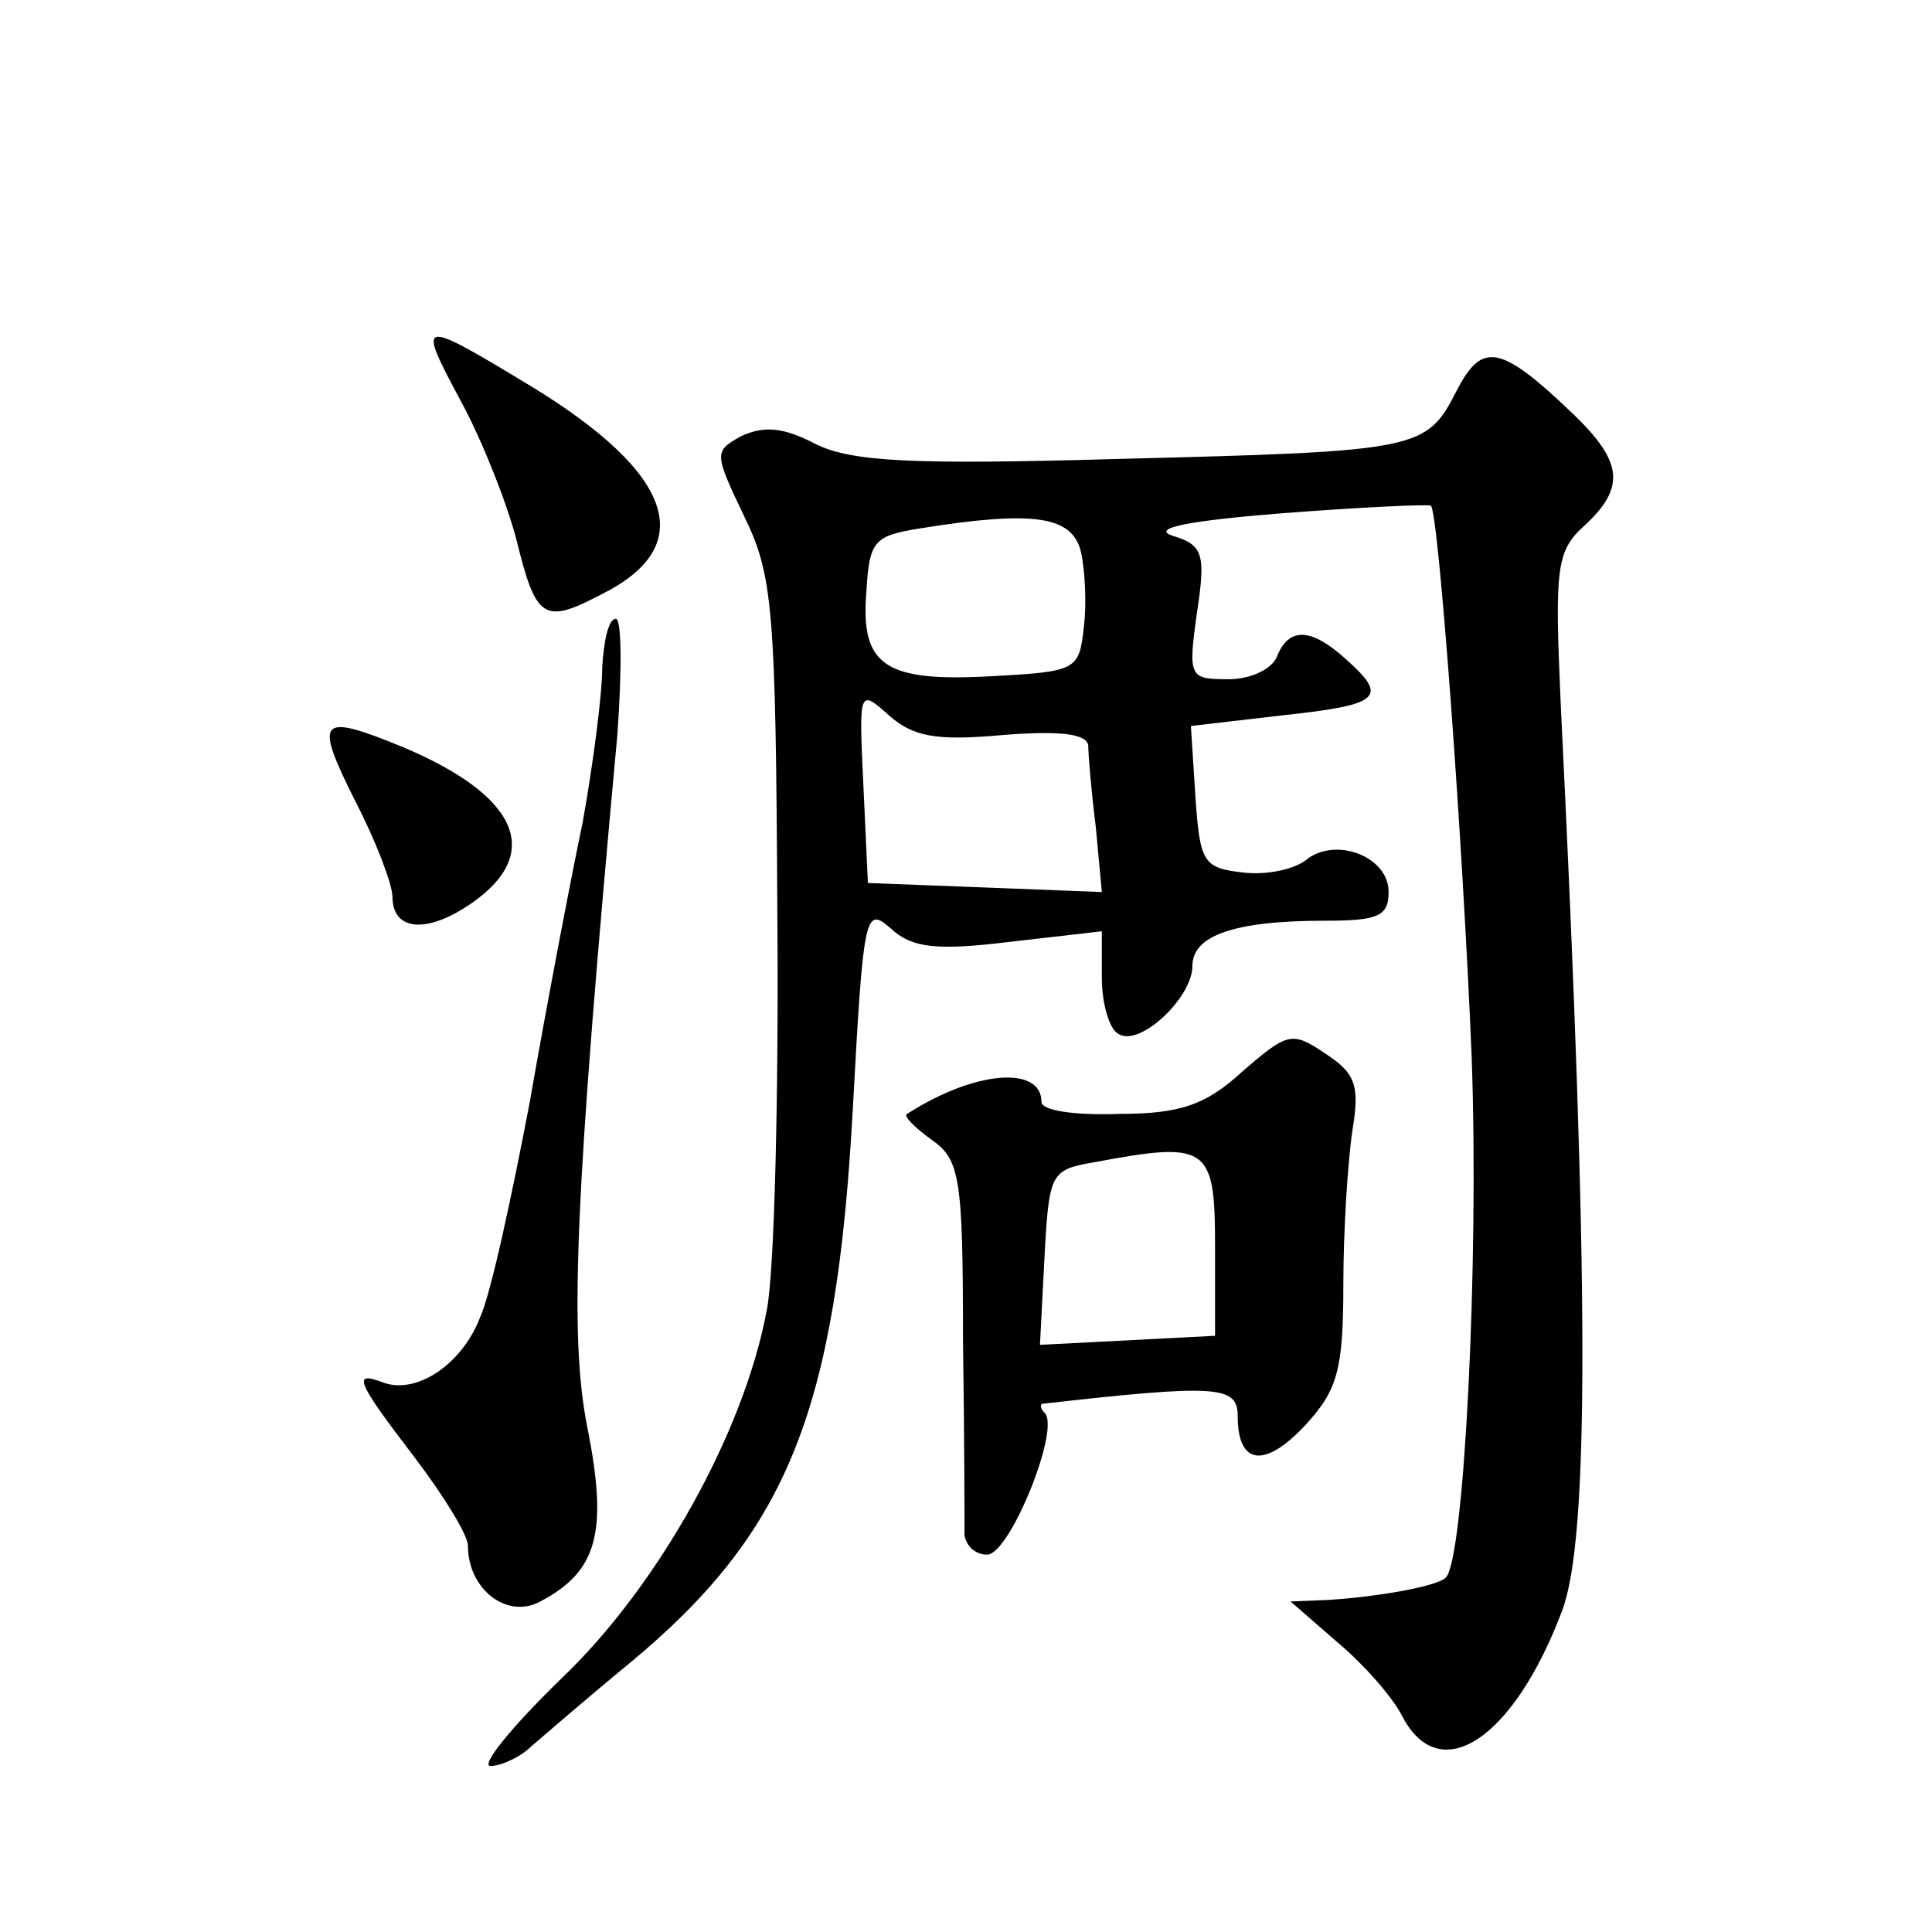 <?xml version="1.0" standalone="no"?>
<!DOCTYPE svg PUBLIC "-//W3C//DTD SVG 20010904//EN"
 "http://www.w3.org/TR/2001/REC-SVG-20010904/DTD/svg10.dtd">
<svg version="1.0" xmlns="http://www.w3.org/2000/svg"
 width="128pt" height="128pt" viewBox="0 0 128 128"
 preserveAspectRatio="xMidYMid meet">
<g transform="translate(0,128) scale(0.1,-0.1)"
fill="#0" stroke="none">
<path d="M306 1013 c14 -26 30 -67 36 -90 13 -53 18 -57 56 -37 65 32 49 80 -46
138 -76 46 -76 45 -46 -11z M965 1021 c-20 -39 -24 -40 -222 -45 -139 -4 -179 -2
-203 10 -21 11 -34 12 -49 5 -18 -10 -18 -11 2 -53 19 -39 21 -60 22 -263 1 -121
-2 -239 -7 -263 -15 -81 -72 -183 -136 -244 -33 -32 -54 -58 -47 -58 7 0 20 6 27
13 7 6 37 32 65 55 105 87 137 167 148 367 7 129 8 135 25 120 14 -13 30 -15 79
-9 l61 7 0 -31 c0 -17 5 -34 11 -37 14 -9 49 24 49 45 0 20 27 30 88 30 35 0 42
3 42 19 0 24 -36 37 -55 21 -8 -6 -26 -10 -42 -8 -26 3 -28 7 -31 50 l-3 47 60
7 c66 7 71 12 43 37 -23 21 -38 22 -46 2 -3 -8 -17 -15 -32 -15 -26 0 -27 1 -21
44 6 39 4 45 -16 51 -15 5 10 10 73 15 52 4 96 6 98 5 5 -4 21 -219 27 -365 5 -137
-5 -333 -17 -345 -5 -6 -46 -13 -78 -15 l-25 -1 31 -27 c18 -15 37 -37 43 -49 25
-48 74 -15 106 70 18 48 18 216 -1 601 -4 90 -3 101 16 118 27 25 25 42 -7 73 -49
47 -61 49 -78 16z m-249 -106 c3 -13 4 -36 2 -51 -3 -28 -5 -29 -61 -32 -71 -4
-87 7 -83 56 2 34 5 37 36 42 75 12 100 8 106 -15z m-52 -122 c38 3 56 1 57 -7
0 -6 2 -30 5 -54 l4 -43 -77 3 -78 3 -3 65 c-3 63 -3 64 17 46 16 -14 31 -17 75
-13z M399 838 c0 -18 -6 -64 -13 -103 -8 -38 -24 -122 -35 -185 -12 -63 -26 -128
-33 -143 -12 -31 -42 -51 -64 -43 -21 8 -18 1 21 -50 19 -25 35 -51 35 -58 0 -29
26 -49 48 -37 38 20 45 46 31 116 -12 61 -8 154 20 458 3 42 3 77 -1 77 -5 0 -8
-15 -9 -32z M235 750 c14 -27 25 -56 25 -64 0 -23 23 -25 53 -4 47 33 30 71 -46
103 -56 23 -59 19 -32 -35z M823 570 c-24 -22 -41 -28 -82 -28 -28 -1 -51 2 -51
8 0 24 -44 21 -89 -8 -3 -1 5 -9 16 -17 19 -13 21 -25 21 -132 1 -65 1 -124 1 -130
1 -7 7 -13 15 -13 15 0 49 84 38 94 -3 3 -3 6 -1 6 115 13 129 12 129 -8 0 -33
18 -35 45 -6 21 23 25 36 25 93 0 36 3 82 6 102 5 30 2 38 -18 51 -22 15 -25 14
-55 -12z m-18 -115 l0 -60 -58 -3 -58 -3 3 58 c3 56 4 58 33 63 75 14 80 11 80
-55z"/>
</g>
</svg>
